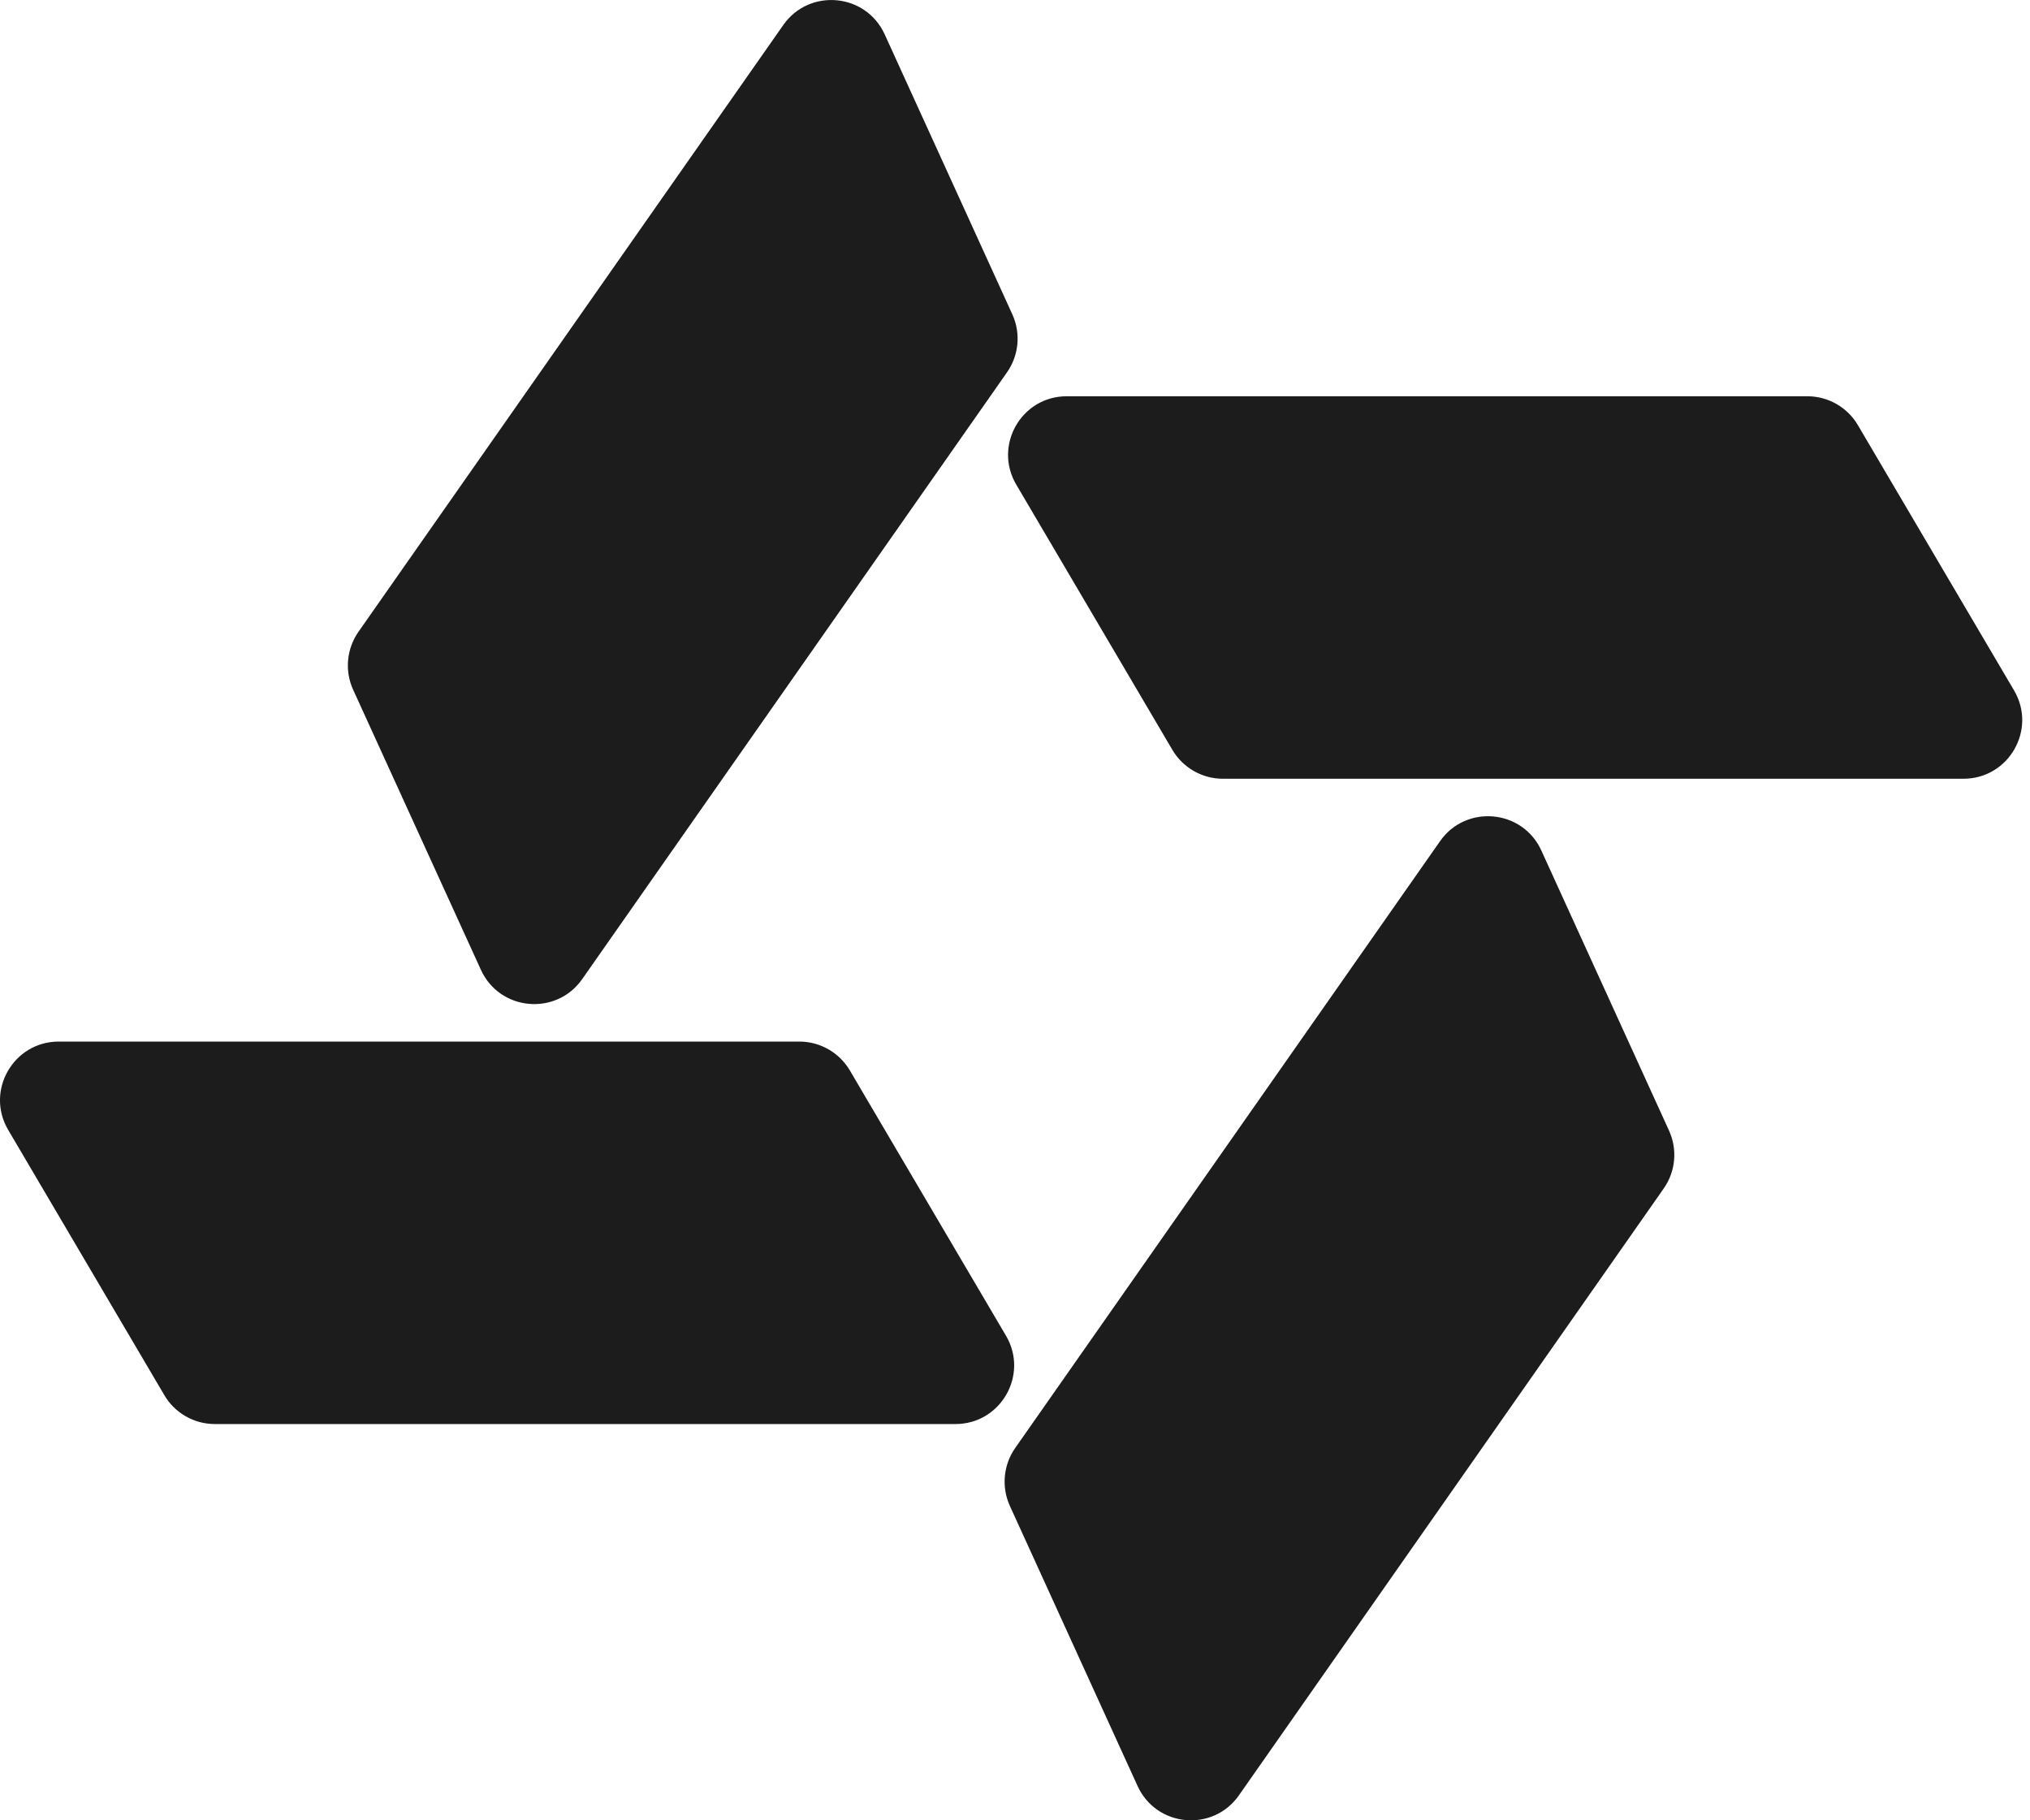 <svg width="29" height="26" viewBox="0 0 29 26" fill="none" xmlns="http://www.w3.org/2000/svg">
<path d="M14.518 6.922C14.189 6.364 14.591 5.66 15.239 5.66H25.82C26.116 5.66 26.391 5.817 26.541 6.072L28.772 9.861C29.101 10.419 28.698 11.123 28.05 11.123H17.47C17.173 11.123 16.899 10.966 16.748 10.71L14.518 6.922Z" fill="#1C1C1C"/>
<path d="M12.638 0.49C12.369 -0.099 11.562 -0.173 11.19 0.357L5.121 9.024C4.951 9.267 4.922 9.582 5.045 9.852L6.87 13.852C7.138 14.441 7.946 14.515 8.317 13.985L14.386 5.318C14.556 5.075 14.585 4.76 14.462 4.49L12.638 0.49Z" fill="#1C1C1C"/>
<path d="M14.371 19.078C14.7 19.636 14.297 20.34 13.65 20.34H3.069C2.772 20.34 2.498 20.183 2.348 19.928L0.117 16.139C-0.212 15.581 0.191 14.877 0.839 14.877H11.419C11.716 14.877 11.99 15.034 12.141 15.29L14.371 19.078Z" fill="#1C1C1C"/>
<path d="M16.251 25.51C16.52 26.099 17.327 26.174 17.699 25.643L23.767 16.976C23.938 16.733 23.966 16.418 23.843 16.148L22.019 12.148C21.751 11.559 20.943 11.485 20.572 12.015L14.503 20.682C14.333 20.925 14.304 21.24 14.427 21.51L16.251 25.51Z" fill="#1C1C1C"/>
</svg>
